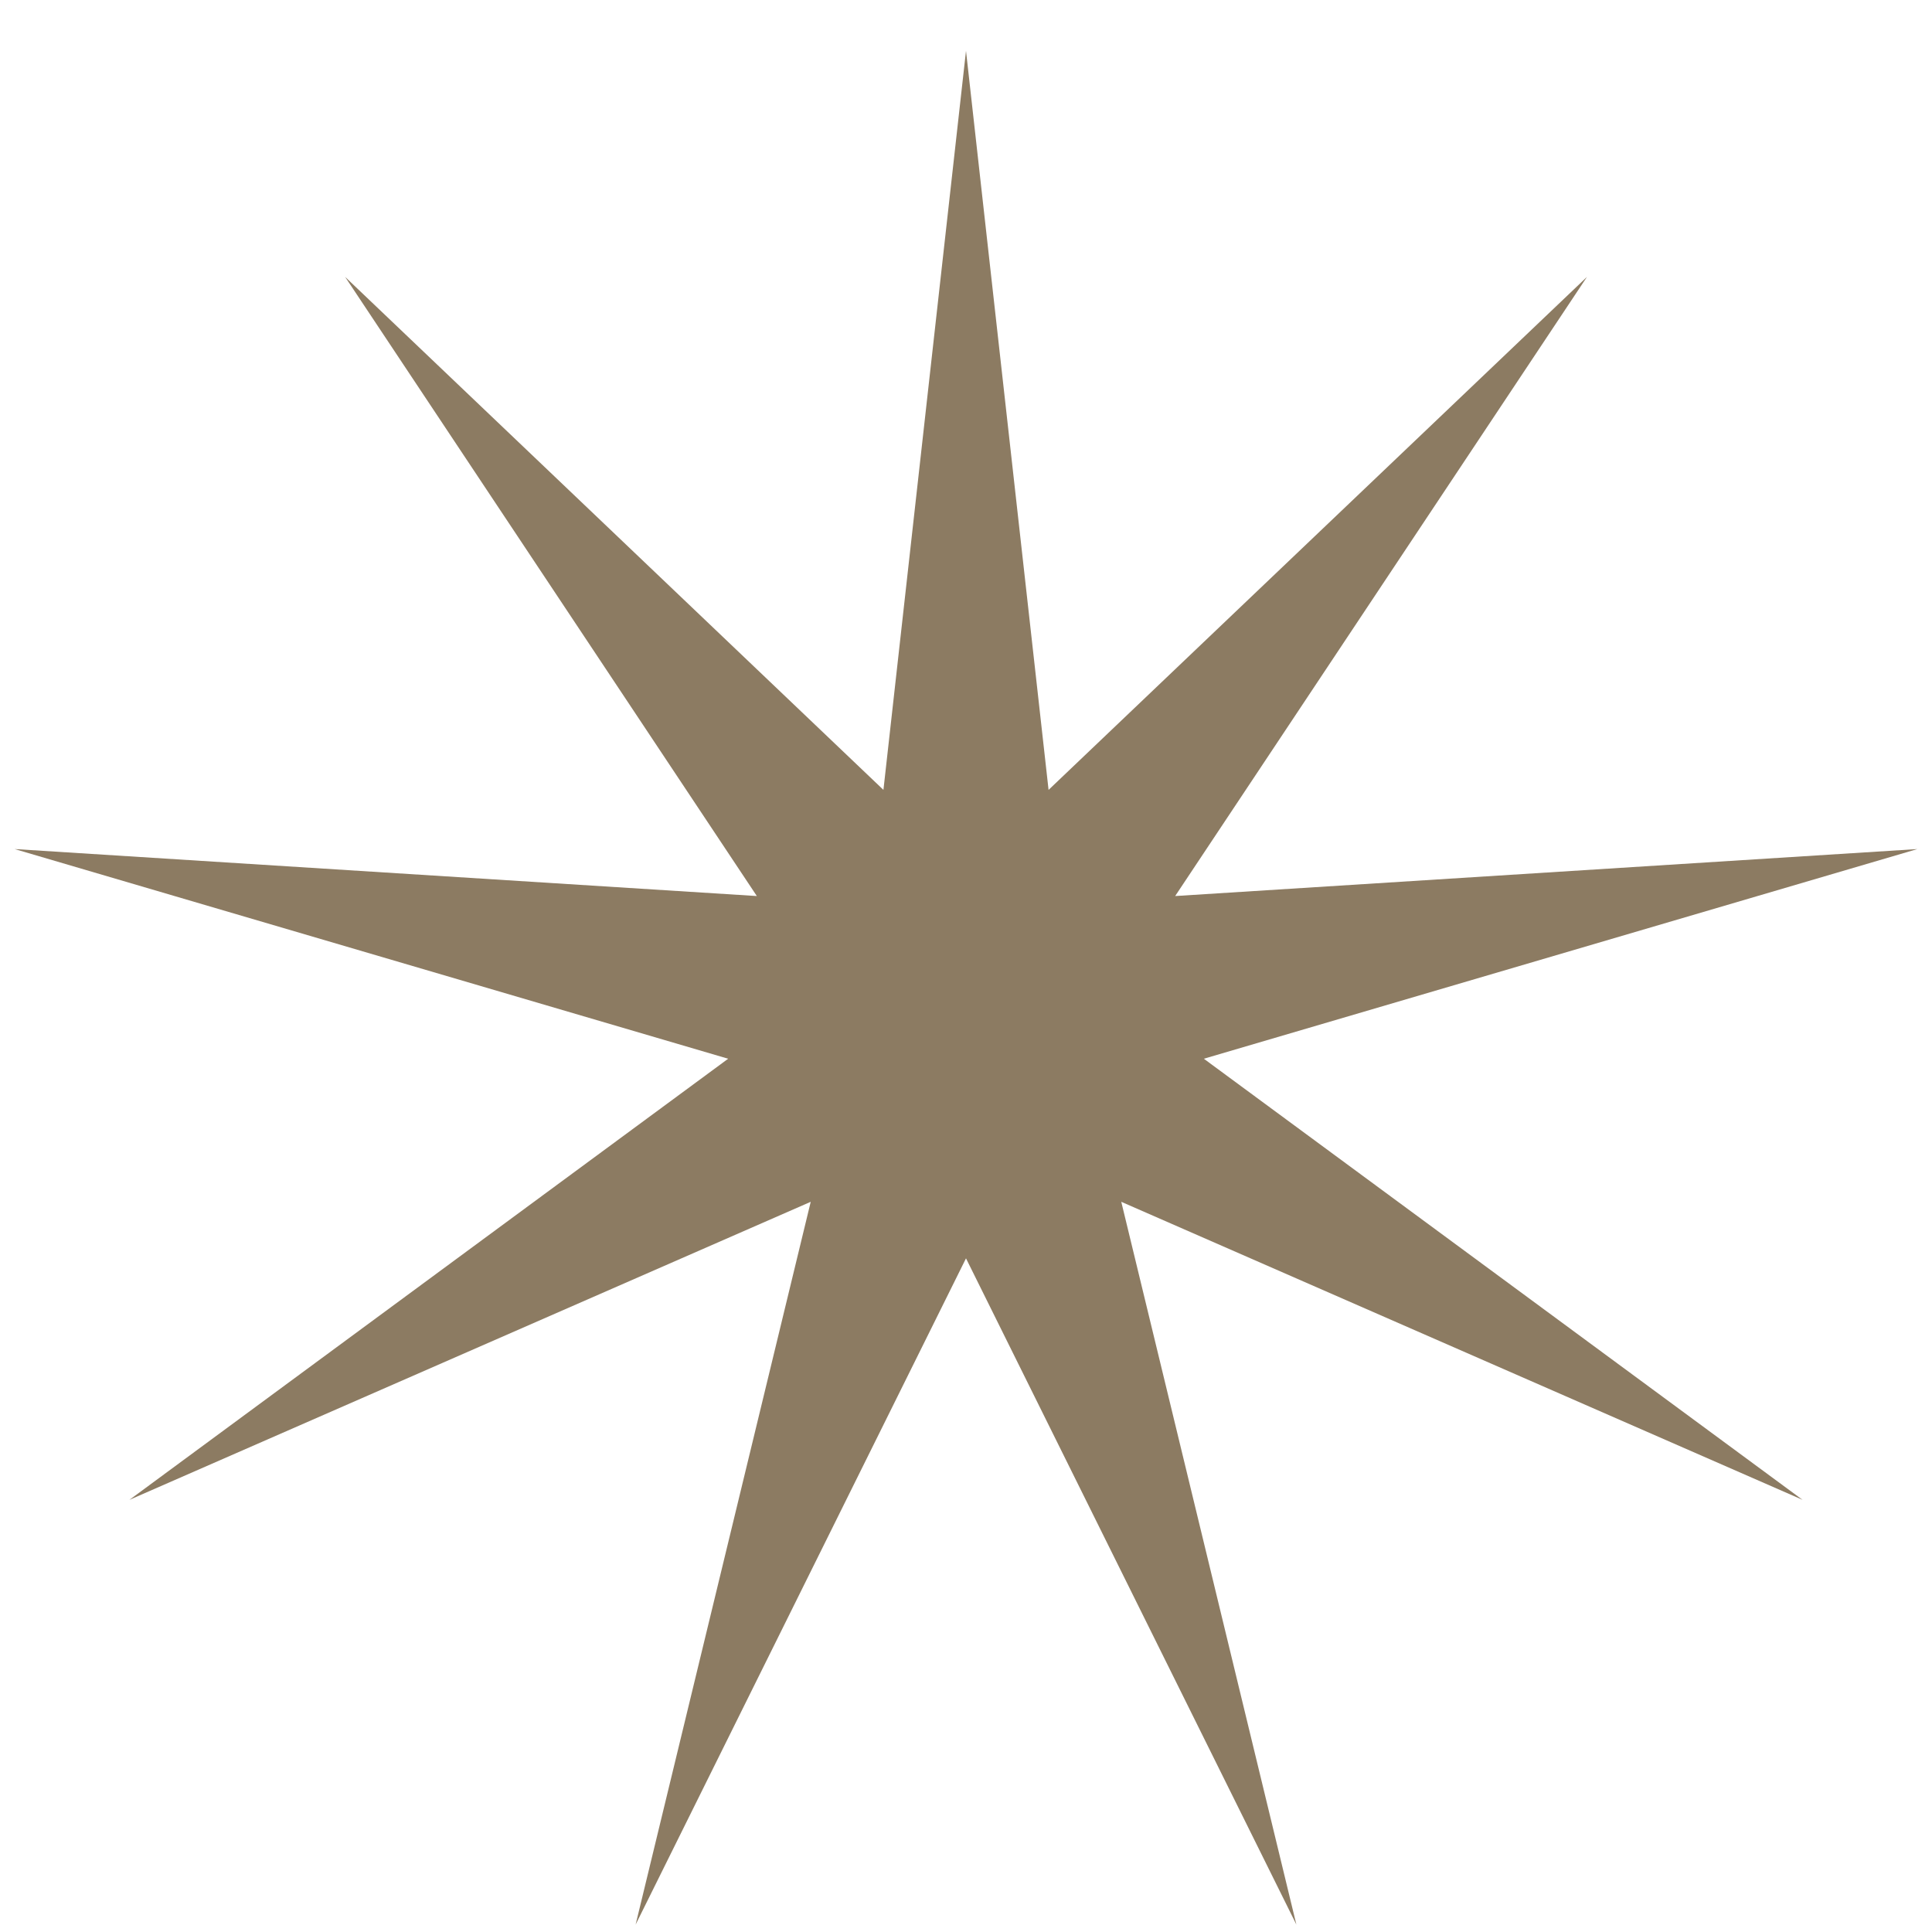 <svg width="19" height="19" viewBox="0 0 19 19" fill="none" xmlns="http://www.w3.org/2000/svg">
<path d="M9.5 0.5L10.312 7.768L15.607 2.723L11.557 8.812L18.856 8.35L11.839 10.412L17.727 14.75L11.027 11.819L12.749 18.927L9.5 12.375L6.251 18.927L7.973 11.819L1.273 14.75L7.161 10.412L0.144 8.35L7.443 8.812L3.394 2.723L8.688 7.768L9.5 0.5Z" fill="#8C7B62"/>
</svg>
